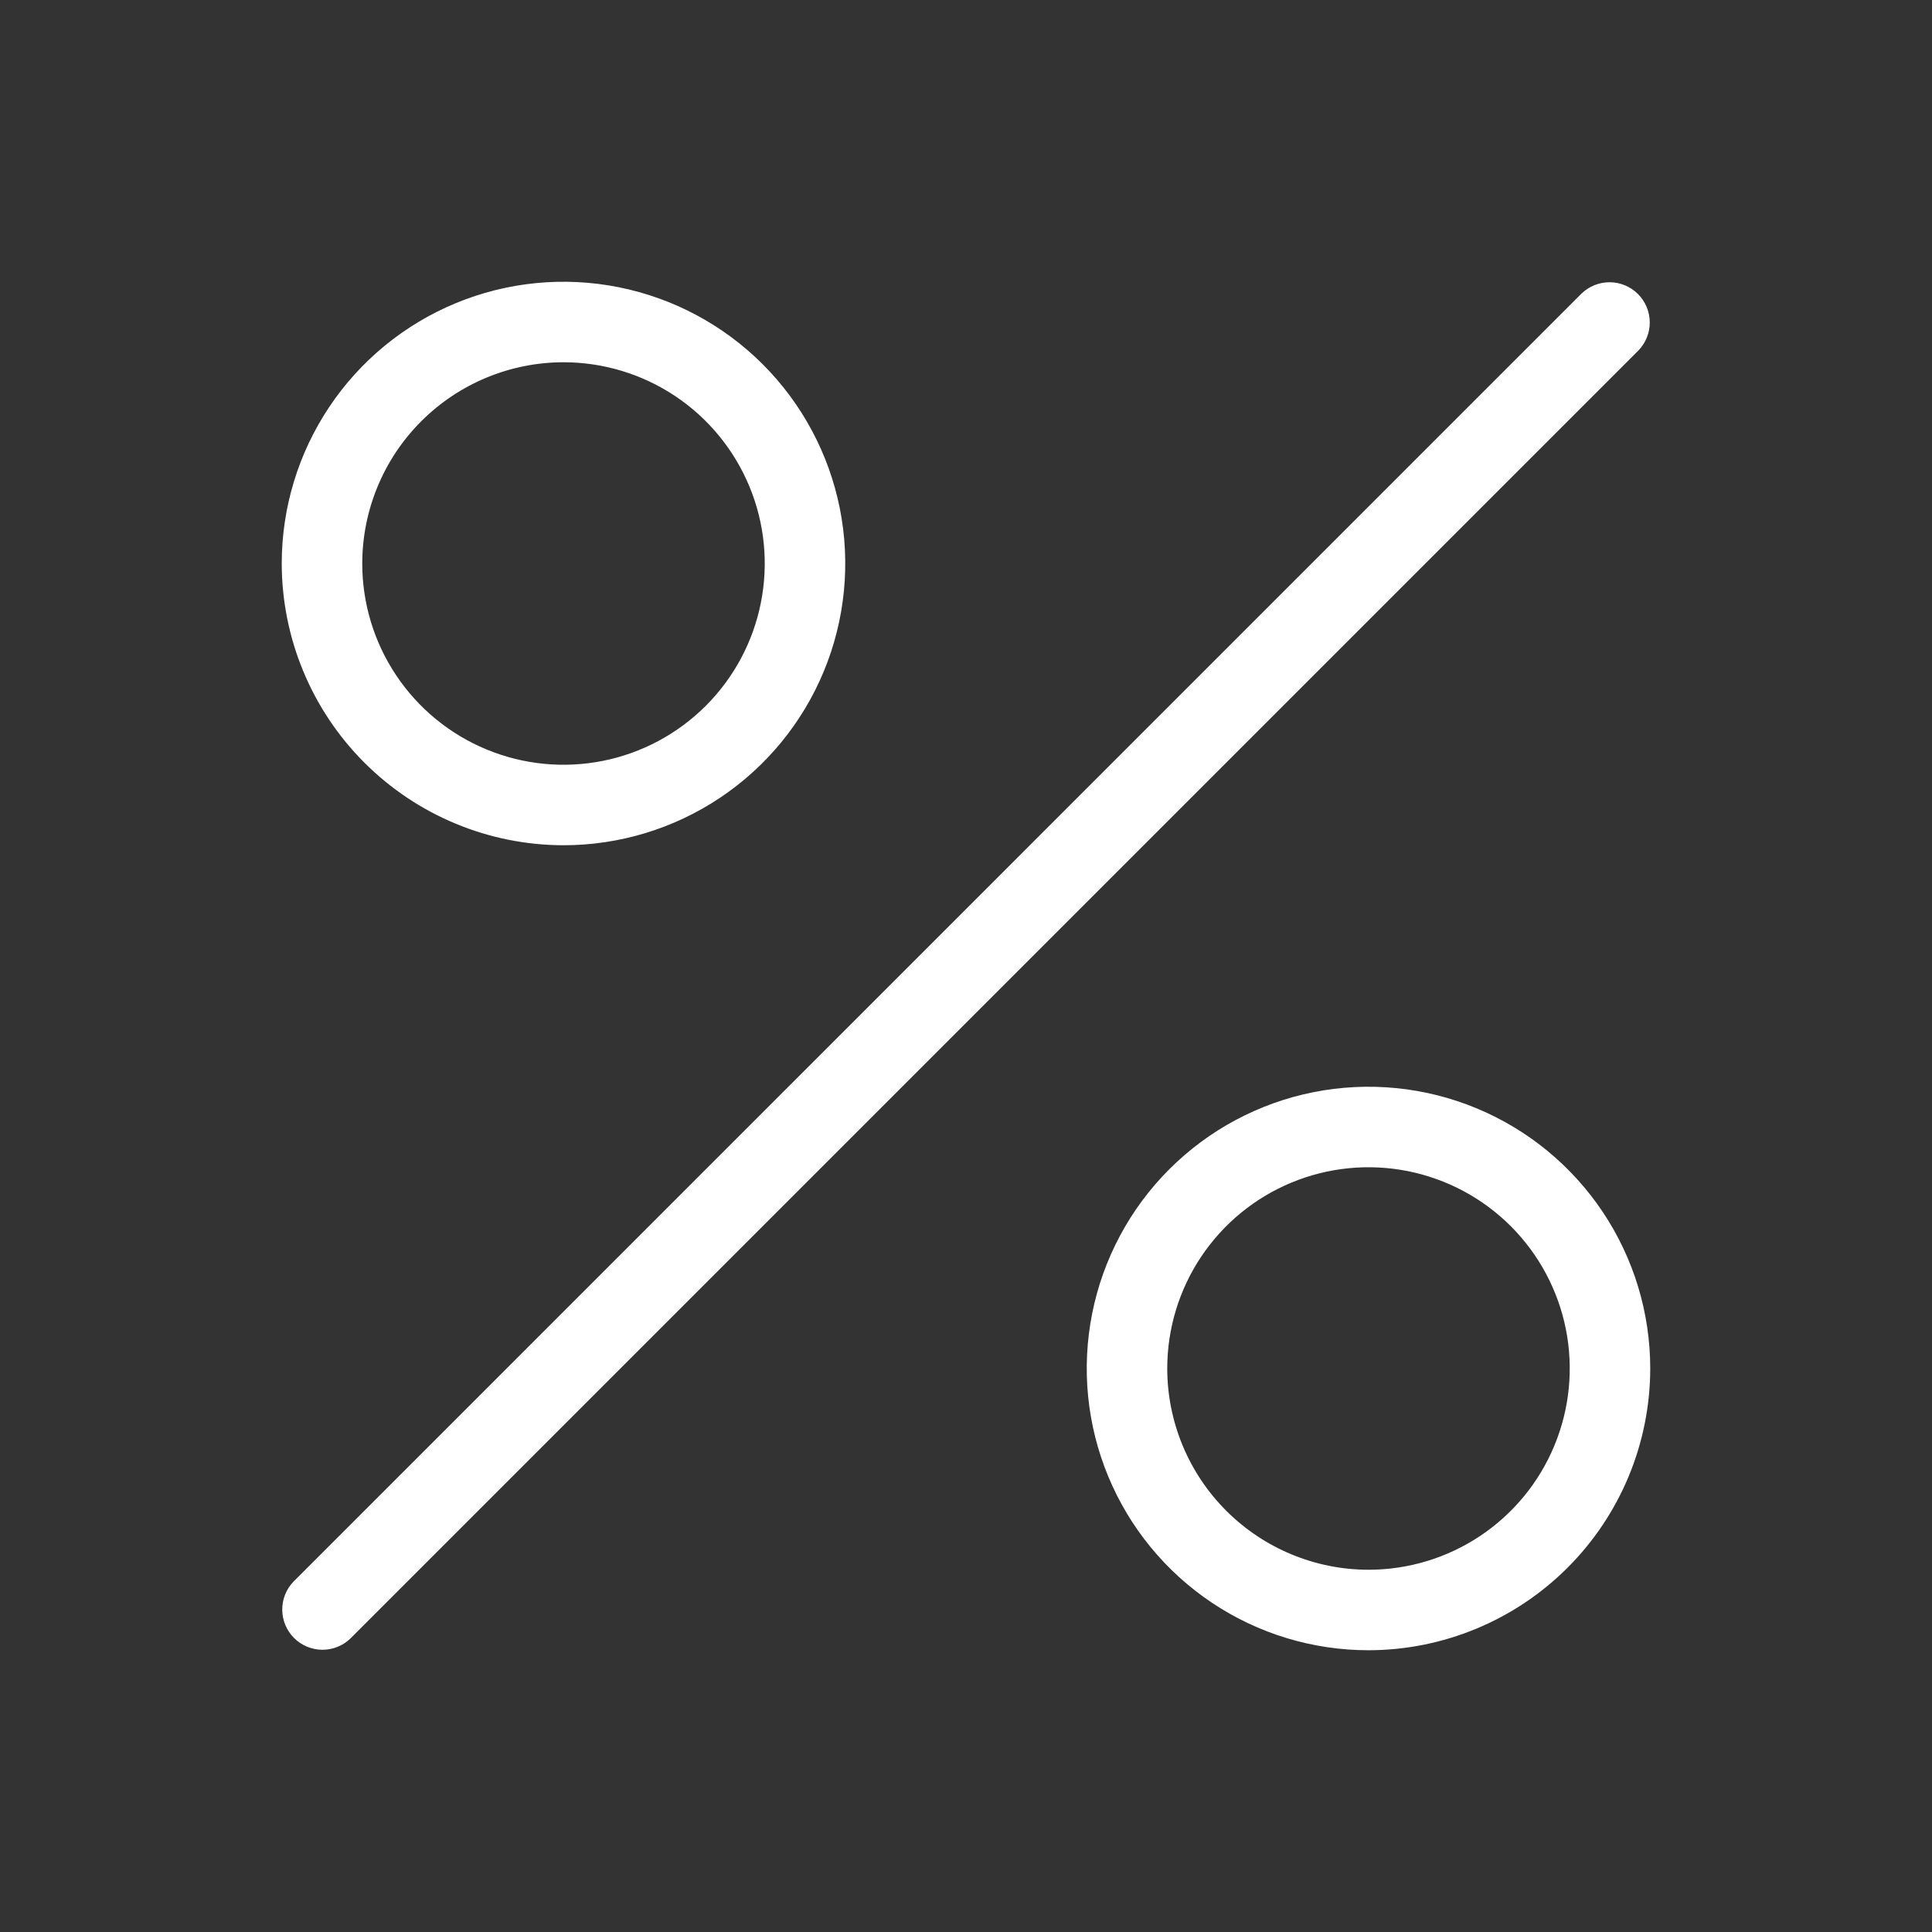 <svg xmlns="http://www.w3.org/2000/svg" width="80" height="80" viewBox="0 0 80 80" fill="none"><rect x="0" y="0" width="80" height="80" fill="#333333" stroke="none"/><path d="M23.333 35C25.641 35 27.896 34.316 29.815 33.034C31.733 31.752 33.229 29.93 34.112 27.798C34.995 25.666 35.226 23.32 34.776 21.057C34.325 18.794 33.214 16.715 31.583 15.084C29.951 13.452 27.872 12.341 25.609 11.891C23.346 11.441 21 11.672 18.869 12.555C16.737 13.438 14.915 14.933 13.633 16.852C12.351 18.77 11.666 21.026 11.666 23.333C11.67 26.427 12.901 29.392 15.088 31.579C17.275 33.766 20.24 34.996 23.333 35V35ZM23.333 15C24.981 15 26.593 15.489 27.963 16.404C29.333 17.32 30.401 18.622 31.032 20.144C31.663 21.667 31.828 23.343 31.506 24.959C31.185 26.576 30.391 28.061 29.226 29.226C28.06 30.391 26.575 31.185 24.959 31.507C23.342 31.828 21.667 31.663 20.144 31.032C18.621 30.402 17.32 29.334 16.404 27.963C15.489 26.593 15 24.982 15 23.333C15.002 21.124 15.88 19.006 17.443 17.443C19.005 15.881 21.124 15.002 23.333 15V15ZM68.333 56.667C68.333 54.359 67.649 52.104 66.367 50.185C65.085 48.267 63.263 46.771 61.131 45.888C58.999 45.005 56.654 44.774 54.391 45.224C52.127 45.674 50.048 46.786 48.417 48.417C46.785 50.049 45.674 52.128 45.224 54.391C44.774 56.654 45.005 59 45.888 61.131C46.771 63.263 48.266 65.085 50.185 66.367C52.103 67.649 54.359 68.333 56.666 68.333C59.76 68.33 62.725 67.099 64.912 64.912C67.099 62.725 68.329 59.76 68.333 56.667V56.667ZM48.333 56.667C48.333 55.019 48.822 53.407 49.738 52.037C50.653 50.667 51.955 49.599 53.477 48.968C55 48.337 56.676 48.172 58.292 48.493C59.909 48.815 61.394 49.609 62.559 50.774C63.724 51.94 64.518 53.425 64.84 55.041C65.161 56.657 64.996 58.333 64.365 59.856C63.735 61.379 62.667 62.68 61.296 63.596C59.926 64.511 58.315 65 56.666 65C54.457 64.998 52.339 64.119 50.776 62.557C49.214 60.995 48.335 58.876 48.333 56.667V56.667ZM67.845 14.512L14.512 67.845C14.197 68.149 13.776 68.317 13.339 68.313C12.902 68.309 12.484 68.134 12.175 67.825C11.866 67.516 11.691 67.098 11.687 66.661C11.683 66.224 11.851 65.803 12.155 65.489L65.488 12.155C65.803 11.852 66.224 11.684 66.661 11.687C67.098 11.691 67.516 11.866 67.825 12.175C68.134 12.485 68.309 12.902 68.313 13.339C68.317 13.777 68.148 14.197 67.845 14.512V14.512Z" fill="white"></path></svg>